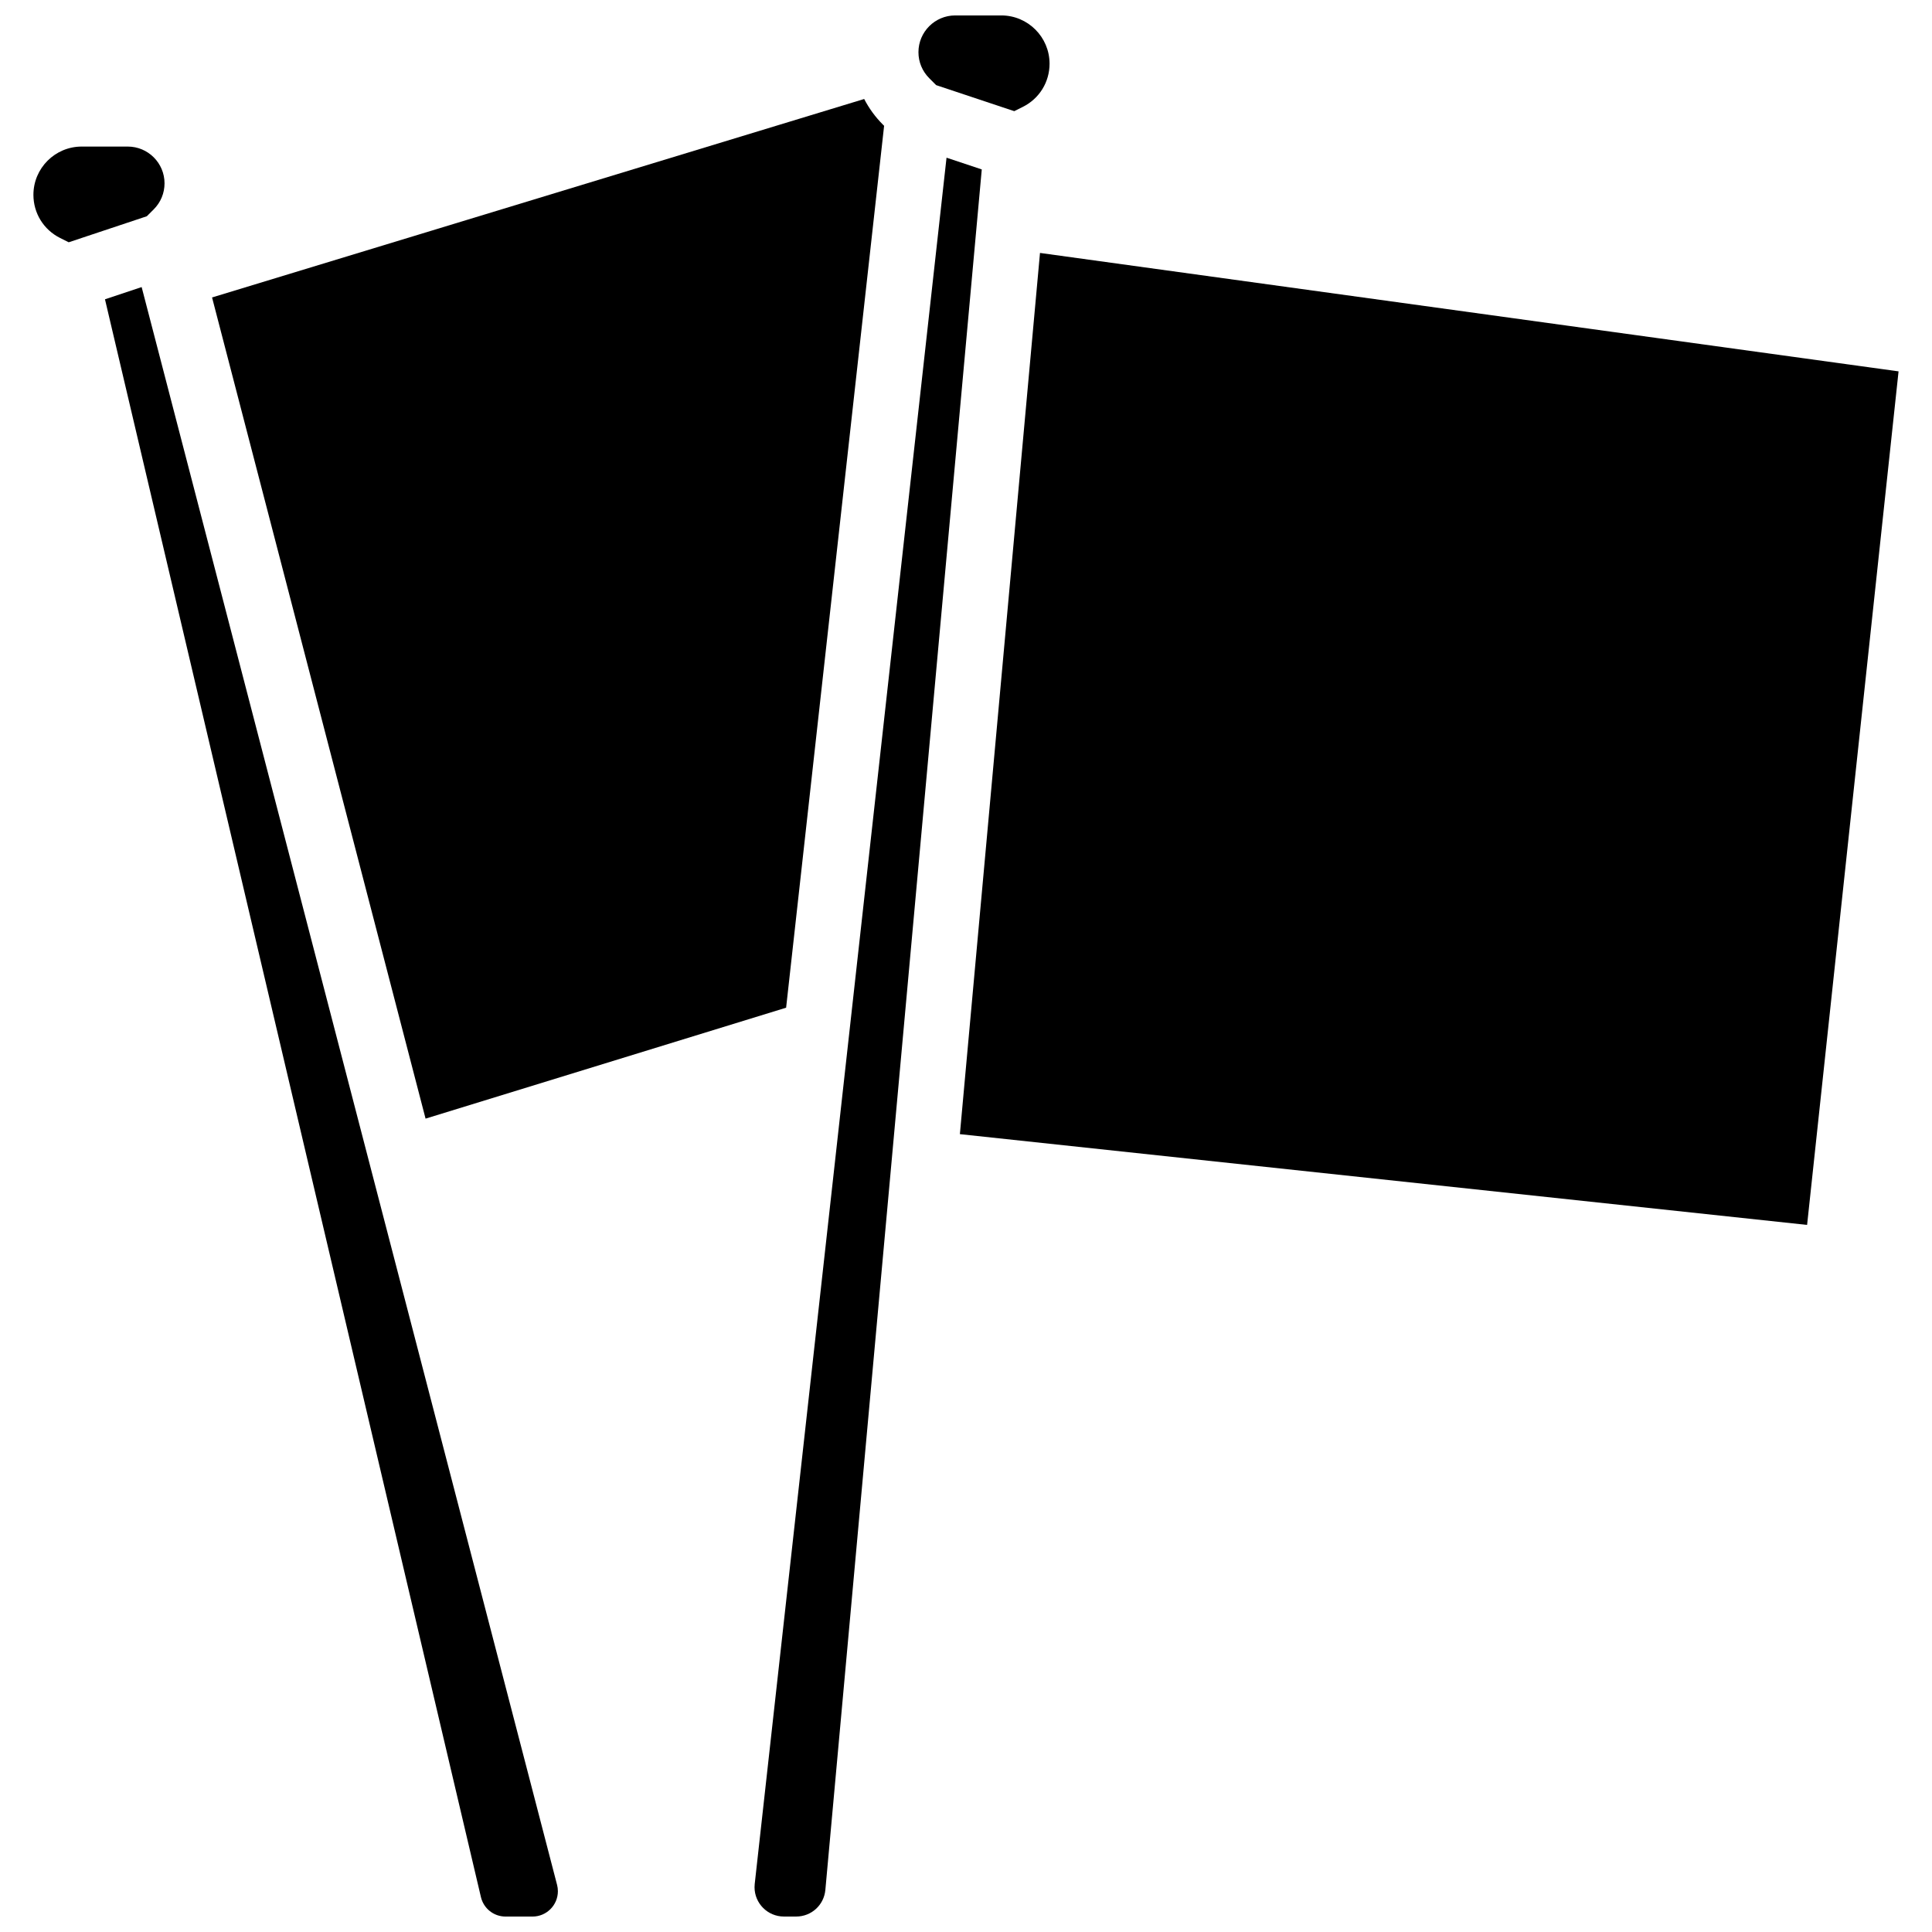 <?xml version="1.0" encoding="UTF-8"?>
<!-- Uploaded to: SVG Repo, www.svgrepo.com, Generator: SVG Repo Mixer Tools -->
<svg width="800px" height="800px" version="1.1" viewBox="144 144 512 512" xmlns="http://www.w3.org/2000/svg">
 <defs>
  <clipPath id="c">
   <path d="m387 148.09h36v25.906h-36z"/>
  </clipPath>
  <clipPath id="b">
   <path d="m343 185h62v466.9h-62z"/>
  </clipPath>
  <clipPath id="a">
   <path d="m171 220h121v431.9h-121z"/>
  </clipPath>
 </defs>
 <path d="m352.33 411.05 25.969-233.71-0.336-0.336c-2.019-2.019-3.672-4.305-4.945-6.769l-172.82 52.594 56.582 217.62z"/>
 <g clip-path="url(#c)">
  <path d="m392.09 166.56 20.699 6.898 2.285-1.141c4.363-2.18 7.07-6.562 7.07-11.438-0.004-7.055-5.738-12.789-12.789-12.789h-12.219c-5.371 0-9.738 4.371-9.738 9.738 0 2.602 1.016 5.047 2.852 6.887z"/>
 </g>
 <path d="m184.75 199.47c1.84-1.844 2.852-4.289 2.852-6.891 0-5.371-4.371-9.738-9.742-9.738h-12.215c-7.051 0-12.789 5.734-12.789 12.785 0 4.875 2.707 9.258 7.07 11.438l2.285 1.141 20.699-6.898z"/>
 <path d="m419.61 211.03-21.23 233.53 224.52 24.055 24.238-226.2z"/>
 <g clip-path="url(#b)">
  <path d="m394.84 185.79-50.832 457.48c-0.031 0.285-0.047 0.574-0.047 0.859 0 4.285 3.488 7.773 7.773 7.773h3.254c4.047 0 7.375-3.039 7.742-7.07l41.449-455.93z"/>
 </g>
 <g clip-path="url(#a)">
  <path d="m181.54 220.08-9.719 3.238 99.625 423.41c0.719 3.051 3.406 5.18 6.539 5.18h7.141c3.703 0 6.719-3.012 6.719-6.715 0-0.57-0.07-1.137-0.215-1.688z"/>
 </g>
</svg>